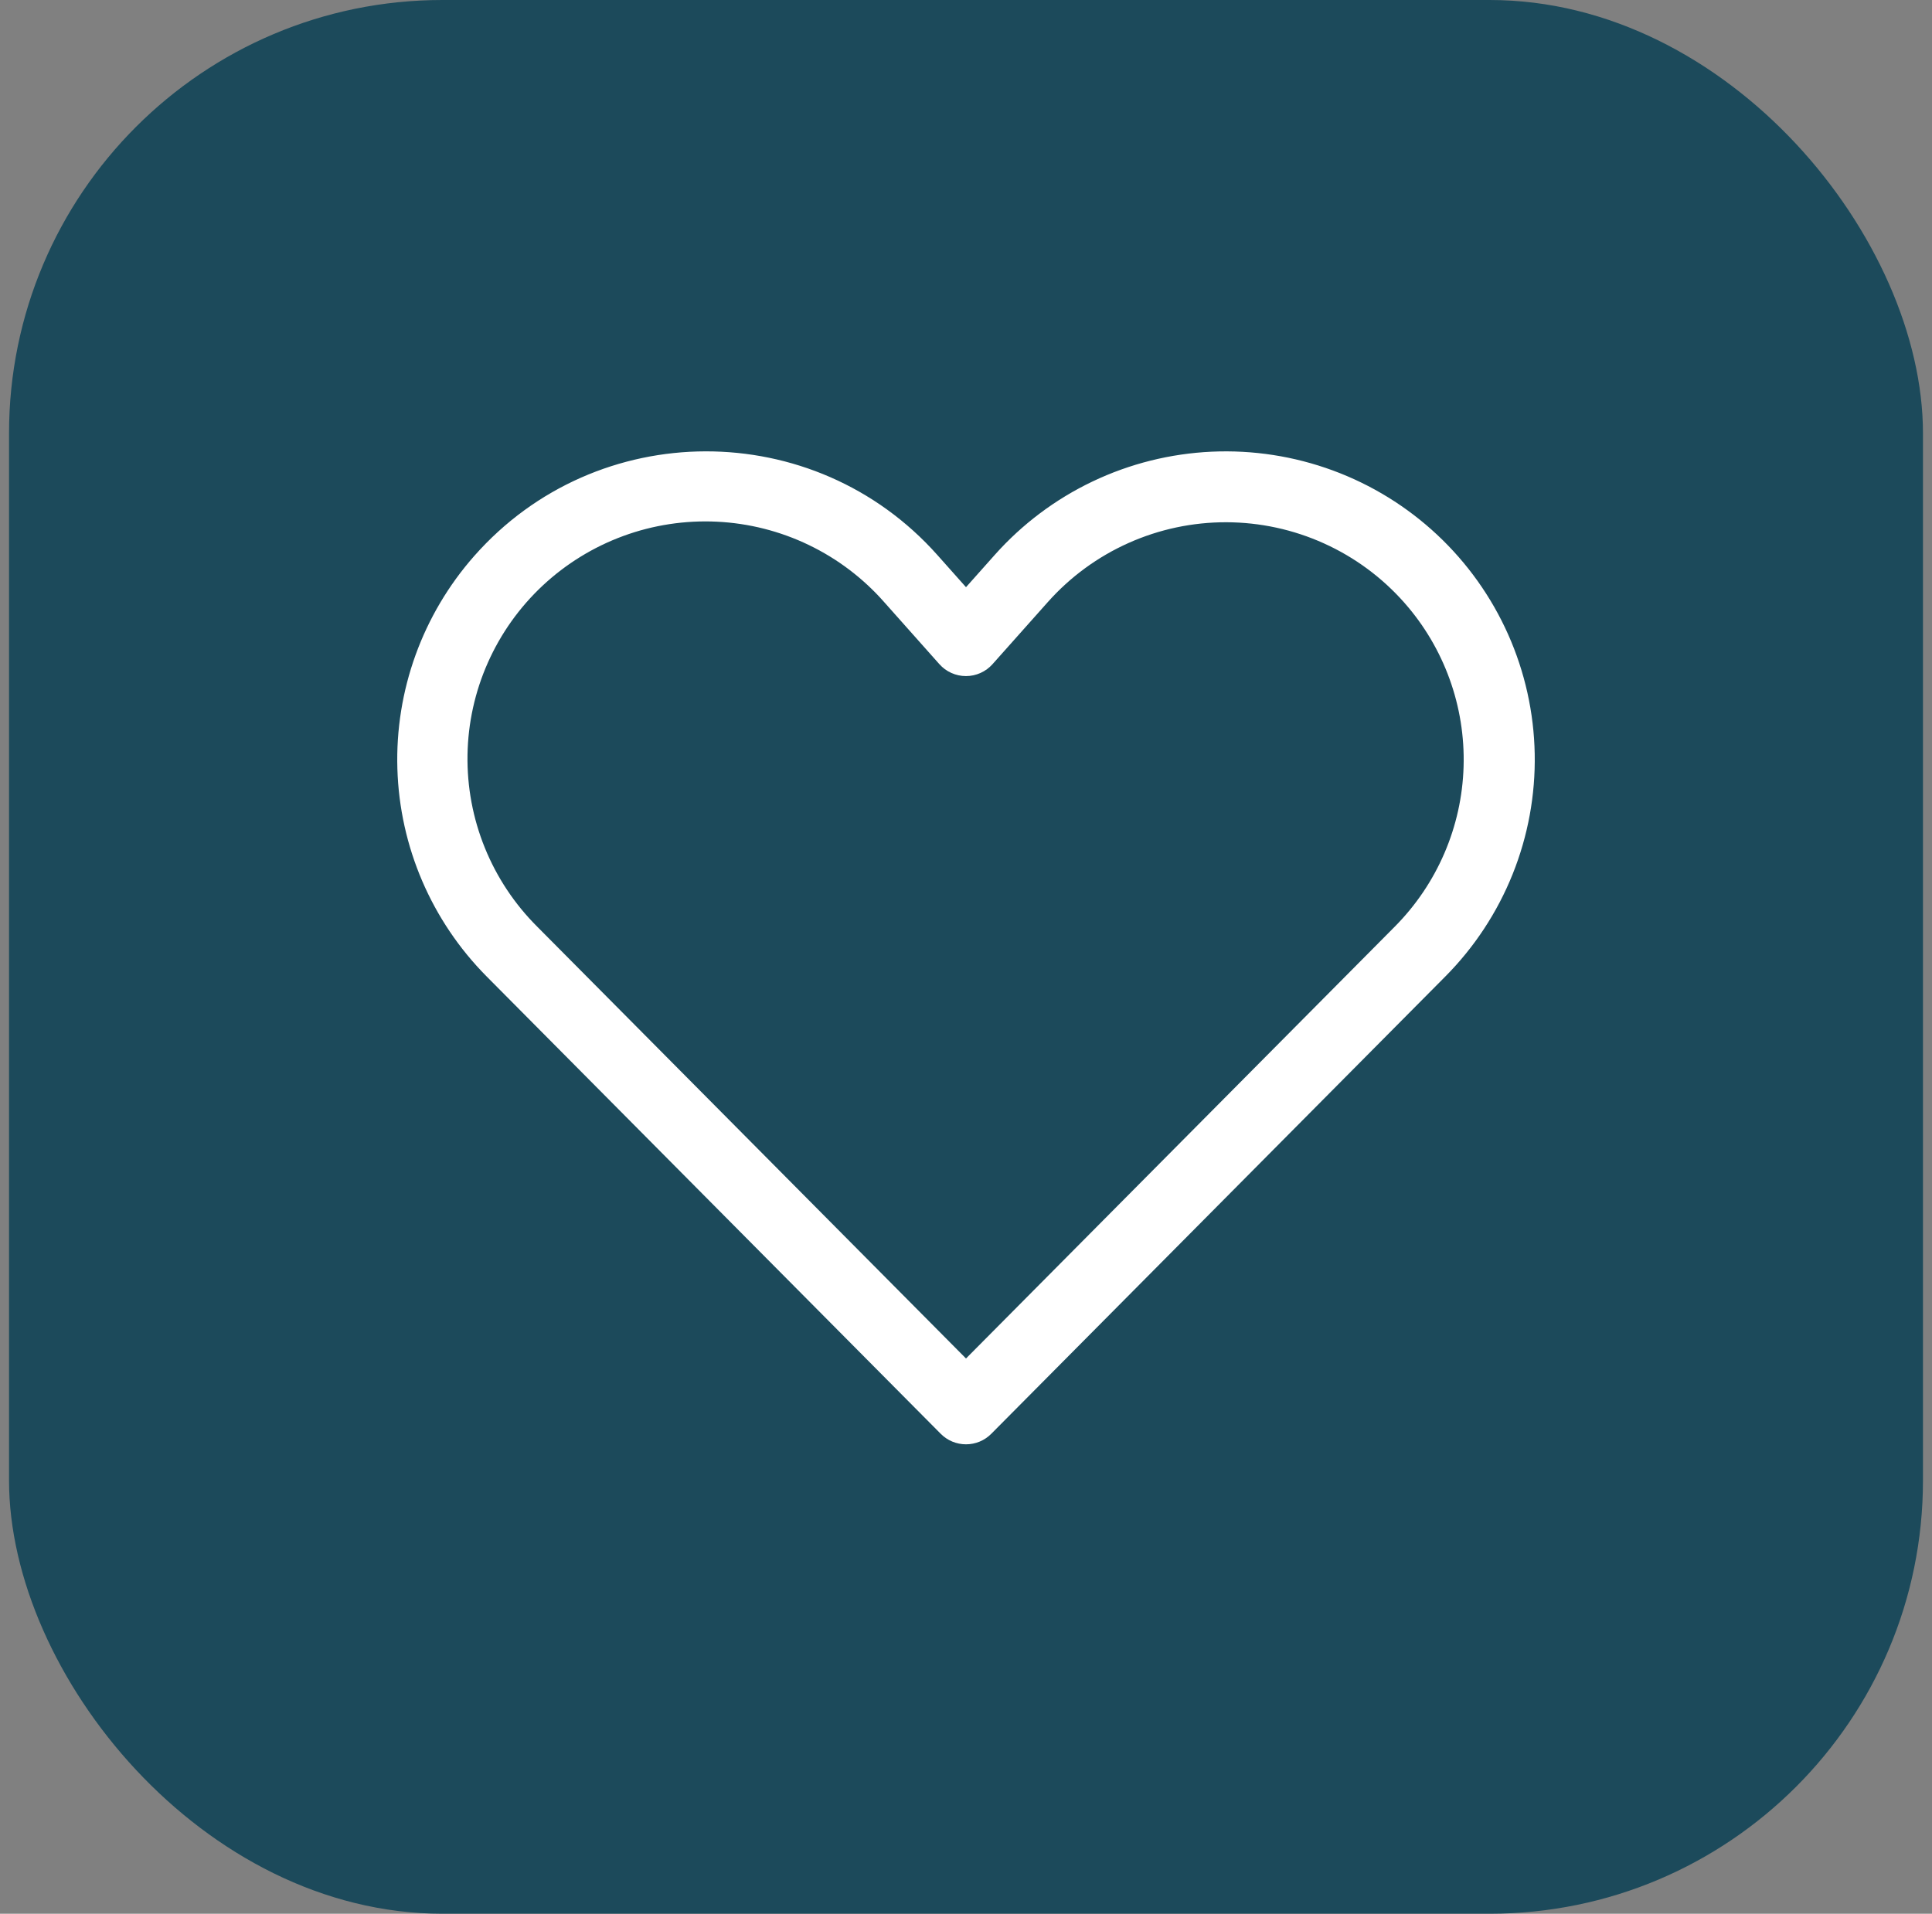 <?xml version="1.0" encoding="UTF-8"?>
<svg xmlns="http://www.w3.org/2000/svg" width="107" height="106" viewBox="0 0 107 106" fill="none">
  <rect x="0" y="0" width="107" height="106" fill="#808080" stroke="none"/>
  <rect x="0.5" width="106" height="106" rx="24" fill="#1C4A5B"></rect>
  <path d="M55.086 30.743C56.603 29.036 58.449 27.65 60.512 26.667C62.575 25.684 64.816 25.124 67.1 25.019C69.384 24.914 71.666 25.267 73.811 26.056C75.957 26.846 77.922 28.057 79.59 29.617C81.258 31.177 82.596 33.055 83.525 35.14C84.454 37.225 84.954 39.474 84.997 41.755C85.04 44.036 84.624 46.303 83.774 48.42C82.924 50.538 81.657 52.465 80.048 54.086L54.899 79.418C54.716 79.602 54.498 79.749 54.258 79.849C54.018 79.948 53.76 80 53.5 80C53.24 80 52.982 79.948 52.742 79.849C52.502 79.749 52.284 79.602 52.101 79.418L26.952 54.086C23.903 51.013 22.136 46.9 22.008 42.578C21.879 38.255 23.4 34.045 26.262 30.798C33.056 23.09 45.084 23.064 51.915 30.743L53.5 32.524L55.086 30.743ZM77.783 33.391C76.549 31.991 75.032 30.87 73.331 30.101C71.63 29.331 69.784 28.931 67.916 28.927C66.049 28.923 64.202 29.315 62.497 30.078C60.793 30.84 59.271 31.955 58.031 33.349L54.97 36.787C54.785 36.995 54.559 37.161 54.305 37.275C54.051 37.389 53.776 37.448 53.498 37.448C53.219 37.448 52.944 37.389 52.69 37.275C52.436 37.161 52.21 36.995 52.025 36.787L48.967 33.349C47.801 32.025 46.38 30.949 44.789 30.184C43.198 29.419 41.469 28.981 39.705 28.896C37.941 28.811 36.177 29.08 34.52 29.688C32.862 30.297 31.344 31.231 30.055 32.436C28.767 33.641 27.734 35.093 27.019 36.704C26.303 38.315 25.92 40.053 25.892 41.815C25.863 43.577 26.189 45.326 26.852 46.96C27.514 48.593 28.499 50.077 29.748 51.323L53.5 75.246L77.25 51.323C79.598 48.957 80.96 45.79 81.058 42.462C81.157 39.133 79.987 35.891 77.783 33.391Z" fill="white"></path>
</svg>
